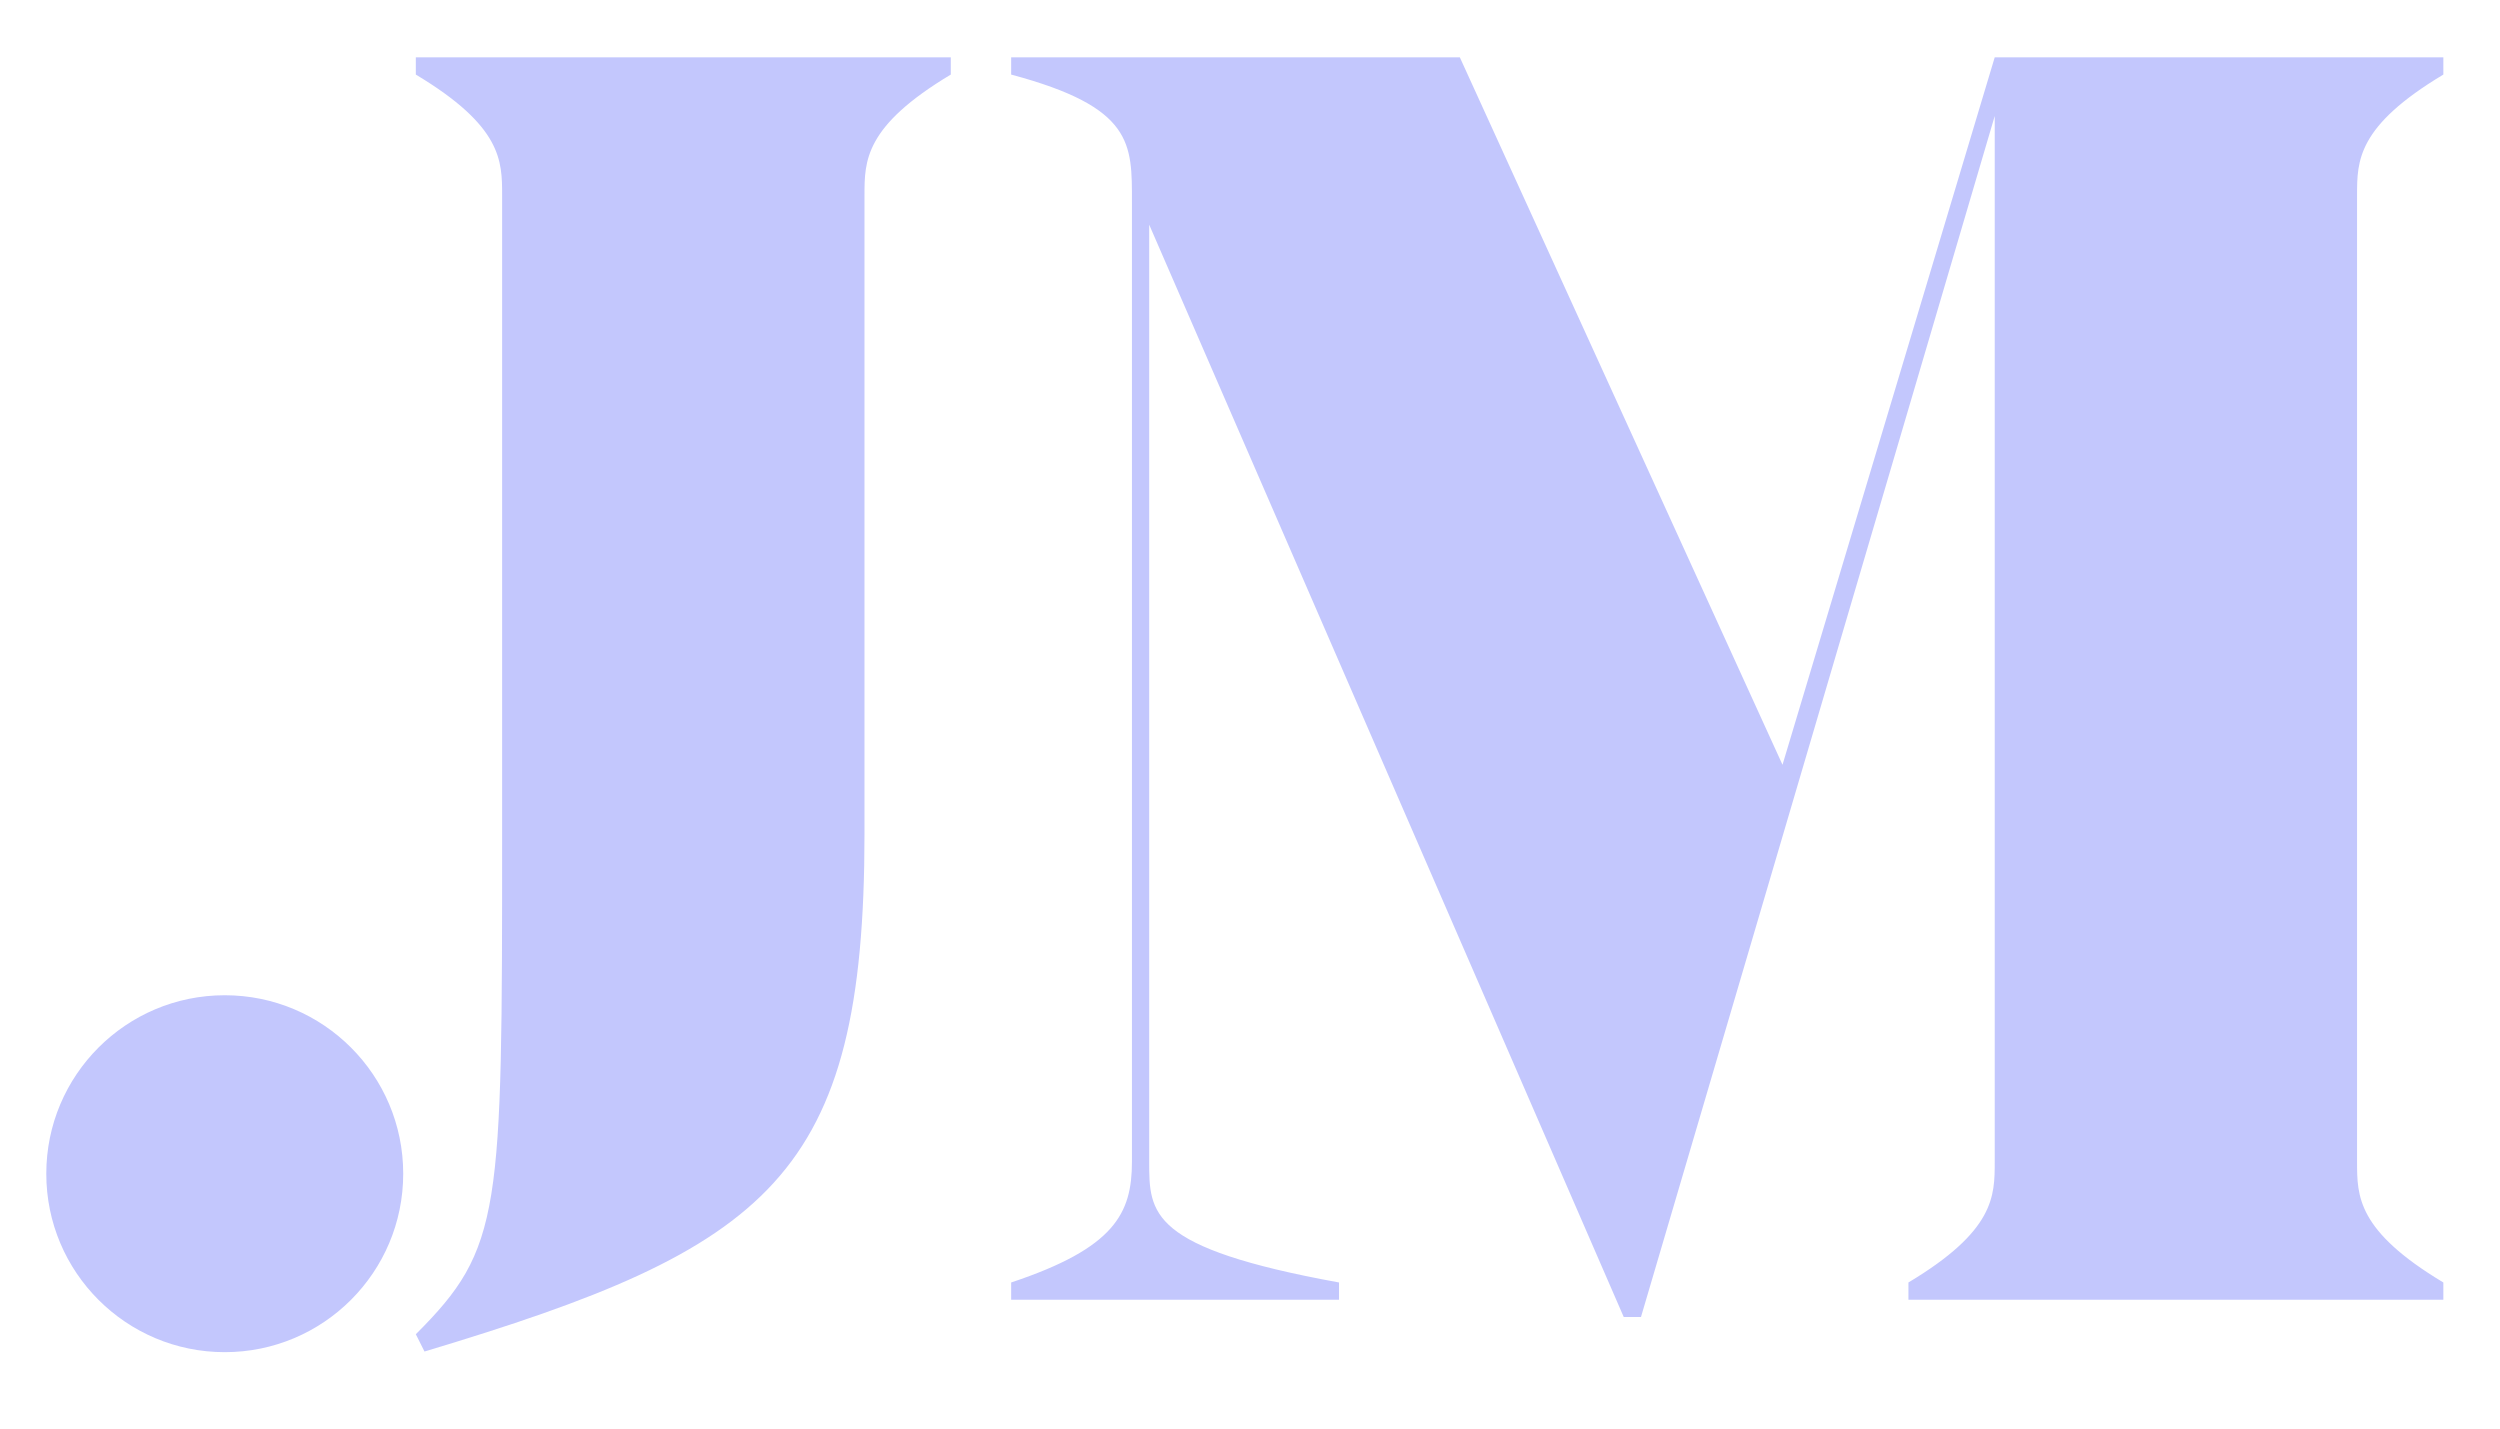 <svg width="112" height="64" viewBox="0 0 112 64" fill="none" xmlns="http://www.w3.org/2000/svg">
<style type="text/css">path{fill:#C3C7FD;}</style>
<path d="M109.464 2.567H89.364L79.856 34.262L65.4 2.567H45.3V3.341C50.789 4.809 50.711 6.434 50.711 9.061V52.044C50.711 54.364 49.938 55.91 45.3 57.455V58.228H59.988V57.455C51.484 55.908 51.484 54.362 51.484 52.044V10.066L72.743 59.001H73.516L89.364 5.197V52.044C89.364 53.591 89.364 55.137 85.498 57.455V58.228H109.462V57.455C105.596 55.135 105.596 53.589 105.596 52.044V8.751C105.596 7.205 105.596 5.658 109.462 3.341V2.567H109.464ZM22.495 37.355C22.495 54.362 22.495 55.908 18.629 59.774L19.017 60.548C34.477 55.908 38.729 52.739 38.729 37.355V8.751C38.729 7.205 38.729 5.658 42.595 3.341V2.567H18.629V3.341C22.495 5.66 22.495 7.207 22.495 8.751V37.355Z" fill="white"/>
<path d="M10.069 60.577C14.485 60.577 18.064 56.998 18.064 52.582C18.064 48.166 14.485 44.587 10.069 44.587C5.653 44.587 2.074 48.166 2.074 52.582C2.072 56.998 5.653 60.577 10.069 60.577Z" fill="white"/>
</svg>
